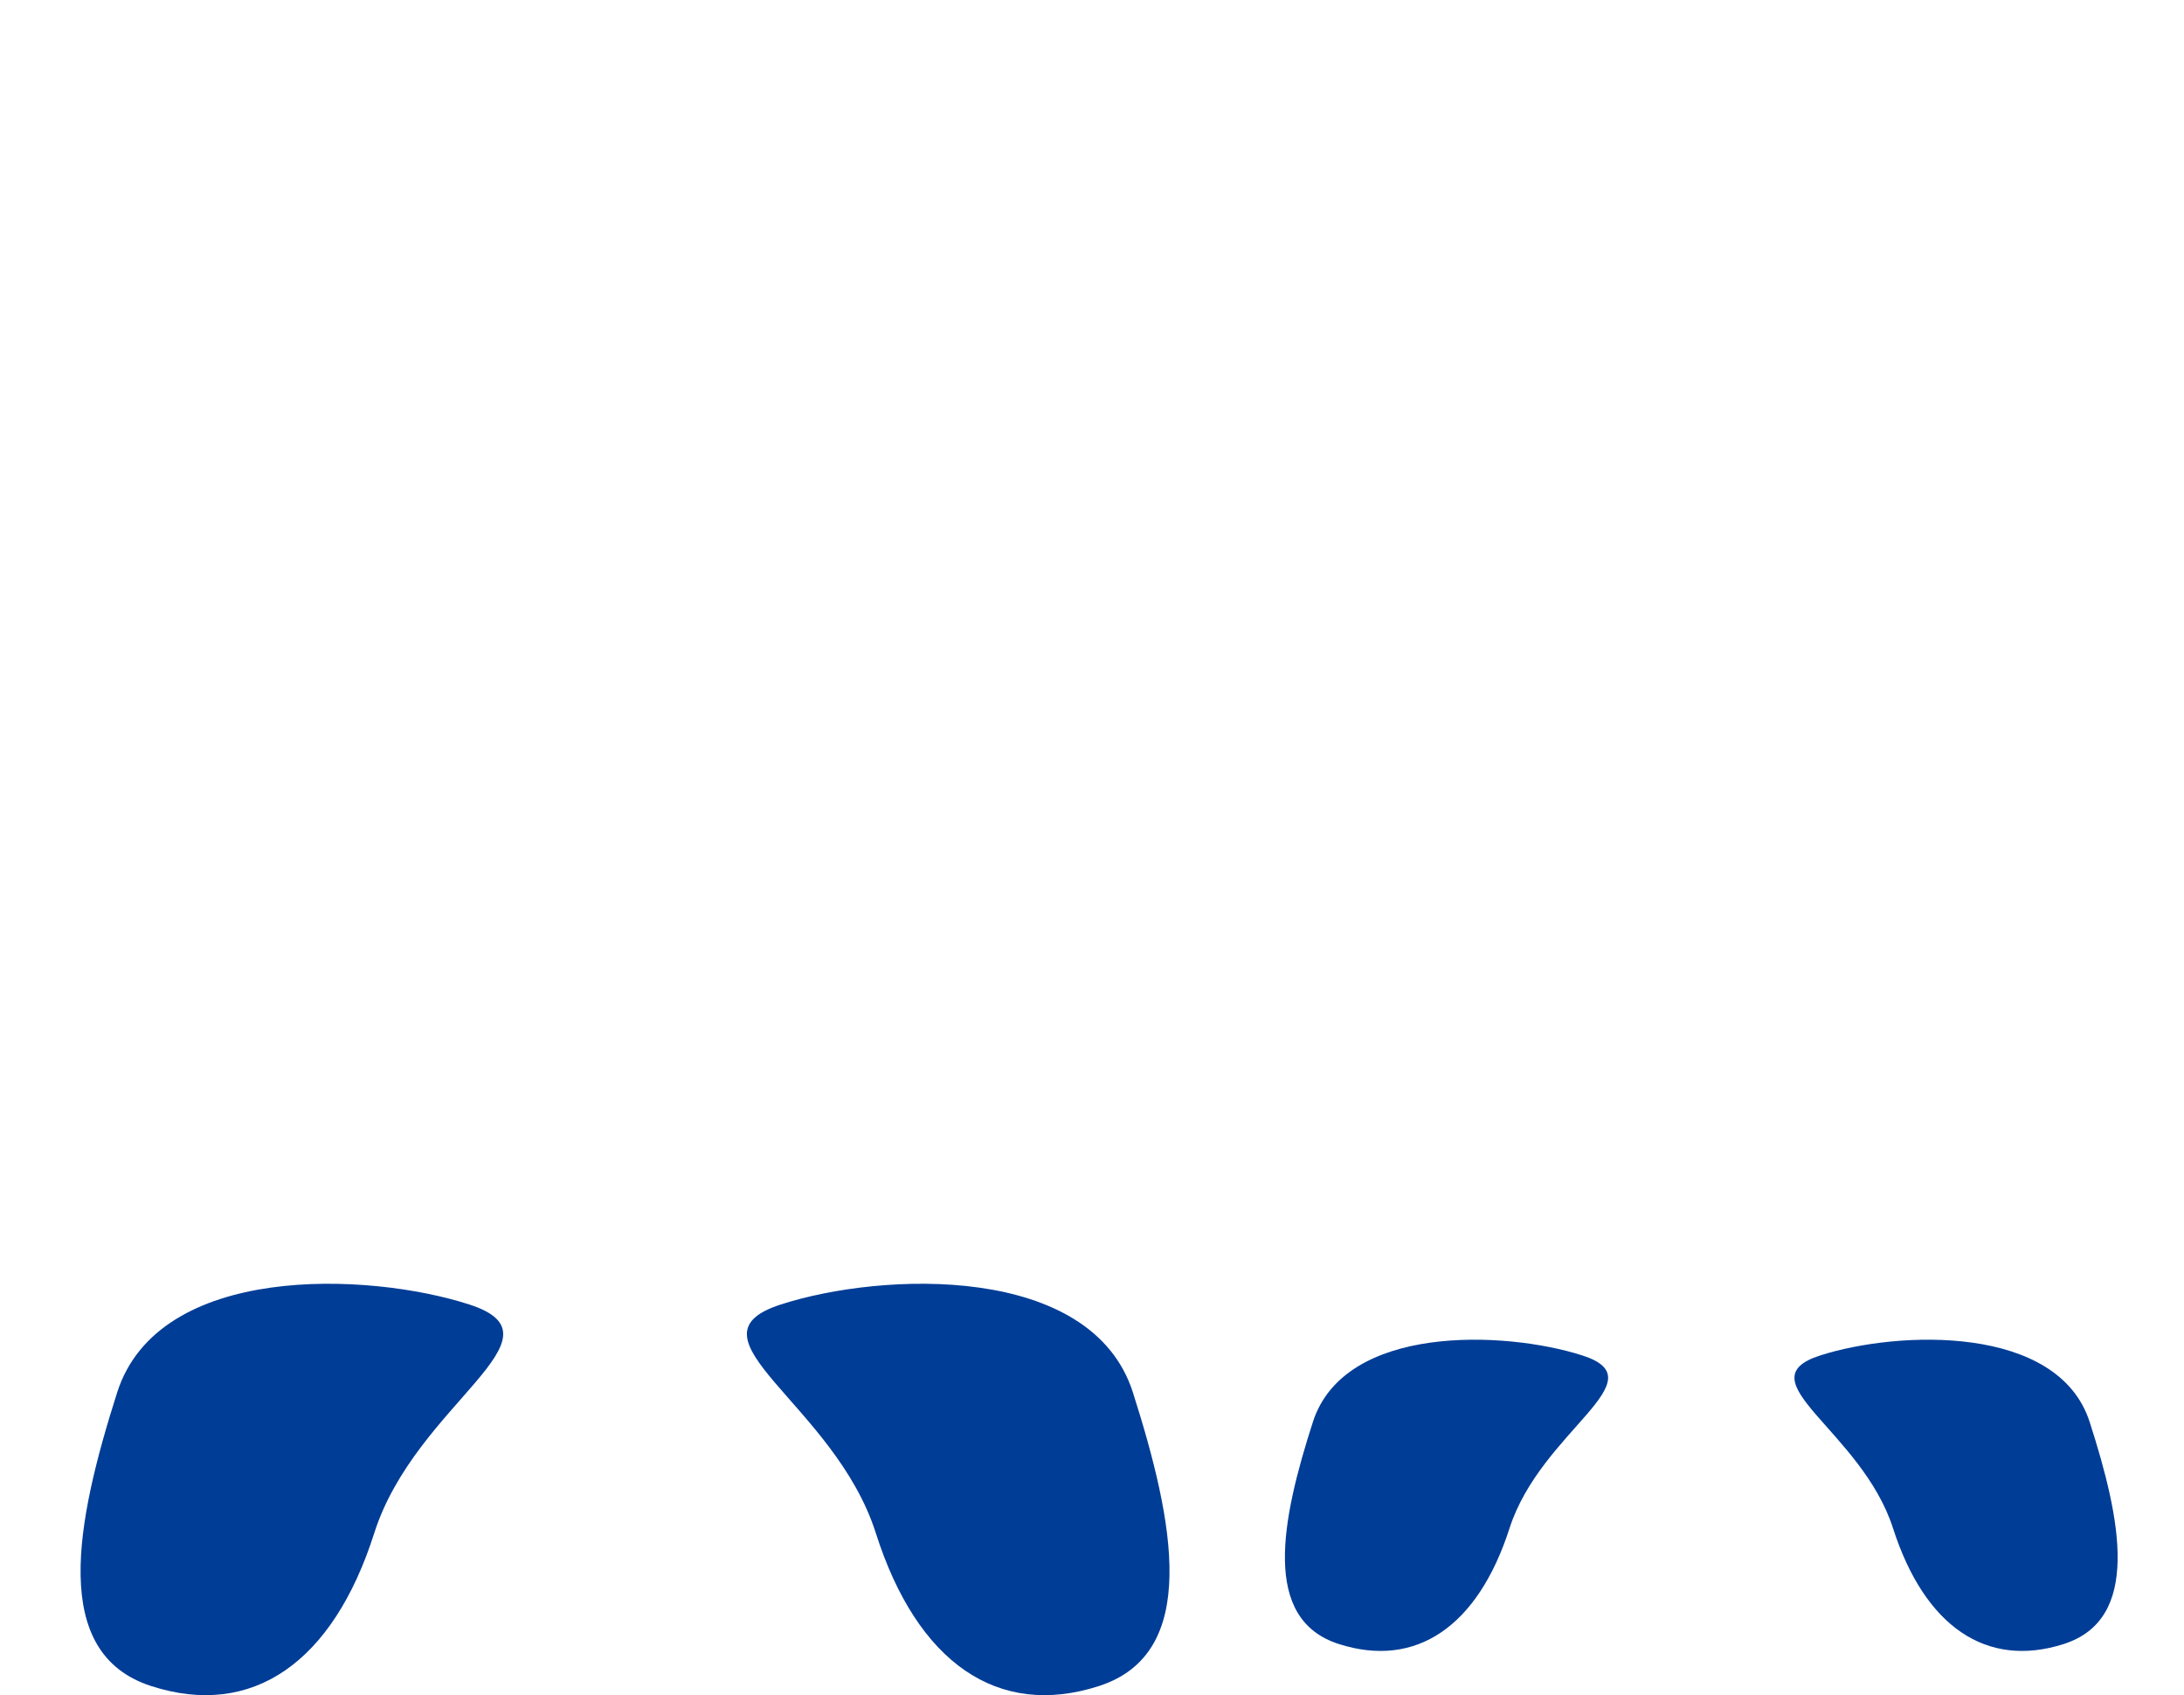 <svg fill="none" height="253" viewBox="0 0 326 253" width="326" xmlns="http://www.w3.org/2000/svg"><clipPath id="a"><path d="M0 0h187v253H0z"/></clipPath><clipPath id="b"><path d="M182.6 55h143v191.4h-143z"/></clipPath><g fill="#003d96"><g clip-path="url(#a)"><path d="M164.066 251.628c15.106-4.9 11.208-24.436 5.046-43.792s-37.491-18.033-52.597-13.133c-15.106 4.901 8.055 14.75 14.217 34.106s18.228 27.719 33.334 22.819zm-141.536 0c-15.106-4.9-11.208-24.436-5.046-43.792s37.49-18.033 52.597-13.133c15.106 4.901-8.055 14.75-14.217 34.106-6.162 19.356-18.228 27.719-33.334 22.819z"/></g><g clip-path="url(#b)"><path d="M308.062 245.362c11.552-3.707 8.571-18.486 3.859-33.13-4.712-14.643-28.669-13.642-40.221-9.935s6.159 11.159 10.871 25.802c4.713 14.643 13.939 20.97 25.491 17.263zm-108.233 0c-11.552-3.707-8.571-18.486-3.859-33.13 4.712-14.643 28.669-13.642 40.221-9.935s-6.159 11.159-10.871 25.802c-4.713 14.643-13.939 20.97-25.491 17.263z"/></g></g></svg>